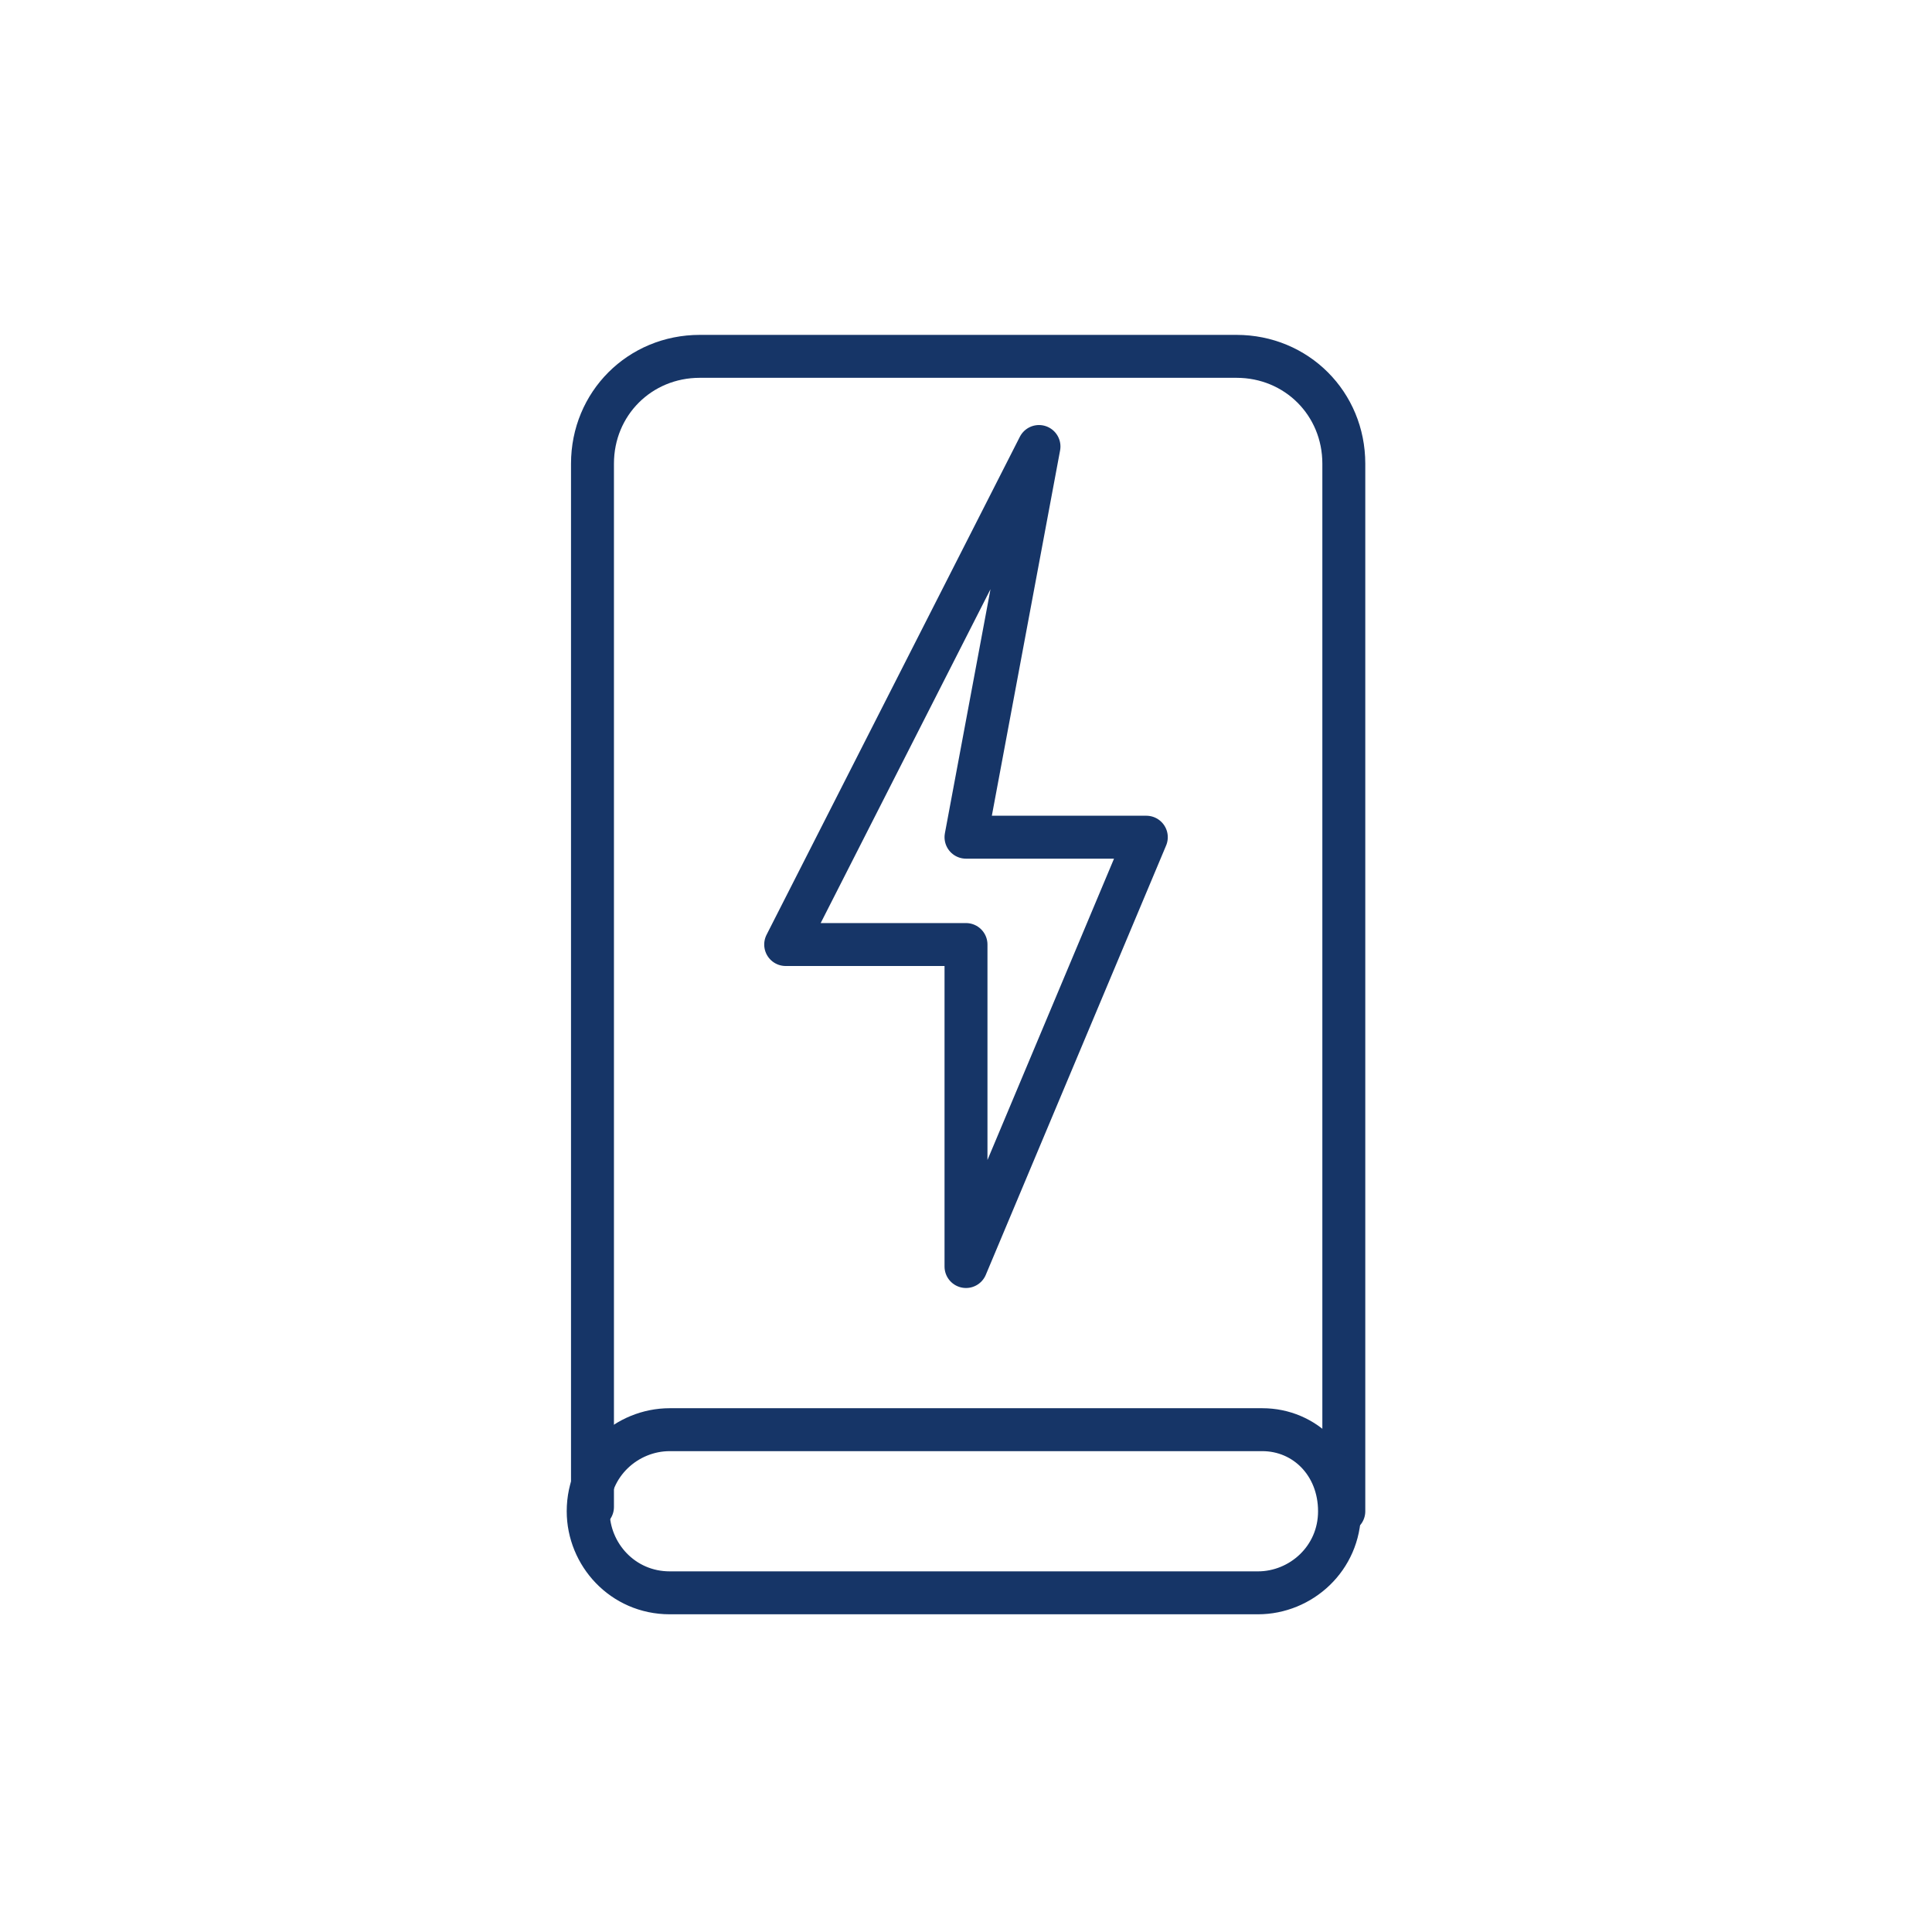 <?xml version="1.0" encoding="utf-8"?>
<!-- Generator: Adobe Illustrator 25.2.3, SVG Export Plug-In . SVG Version: 6.00 Build 0)  -->
<svg version="1.1" id="Layer_1" xmlns="http://www.w3.org/2000/svg" xmlns:xlink="http://www.w3.org/1999/xlink" x="0px" y="0px"
	 viewBox="0 0 45 45" style="enable-background:new 0 0 45 45;" xml:space="preserve">
<style type="text/css">
	.st0{fill:none;stroke:#163567;stroke-linecap:round;stroke-linejoin:round;stroke-miterlimit:10;}
	.st1{fill:none;stroke:#163567;stroke-linecap:round;stroke-miterlimit:10;}
	.st2{fill:none;stroke:#163567;stroke-miterlimit:10;}
</style>
<g>
	<polygon class="st0" points="24.2,10.4 18.3,22 22.5,22 22.5,29.5 26.7,19.5 22.5,19.5 	"/>
	<path class="st0" d="M13.8,35.1V10.8c0-1.4,1.1-2.5,2.5-2.5h12.5c1.4,0,2.5,1.1,2.5,2.5v24.4"/>
	<path class="st0" d="M29.4,33.3H15.6c-1,0-1.9,0.8-1.9,1.9l0,0c0,1,0.8,1.9,1.9,1.9h13.7c1,0,1.9-0.8,1.9-1.9l0,0
		C31.2,34.1,30.4,33.3,29.4,33.3z"/>
</g>
</svg>
